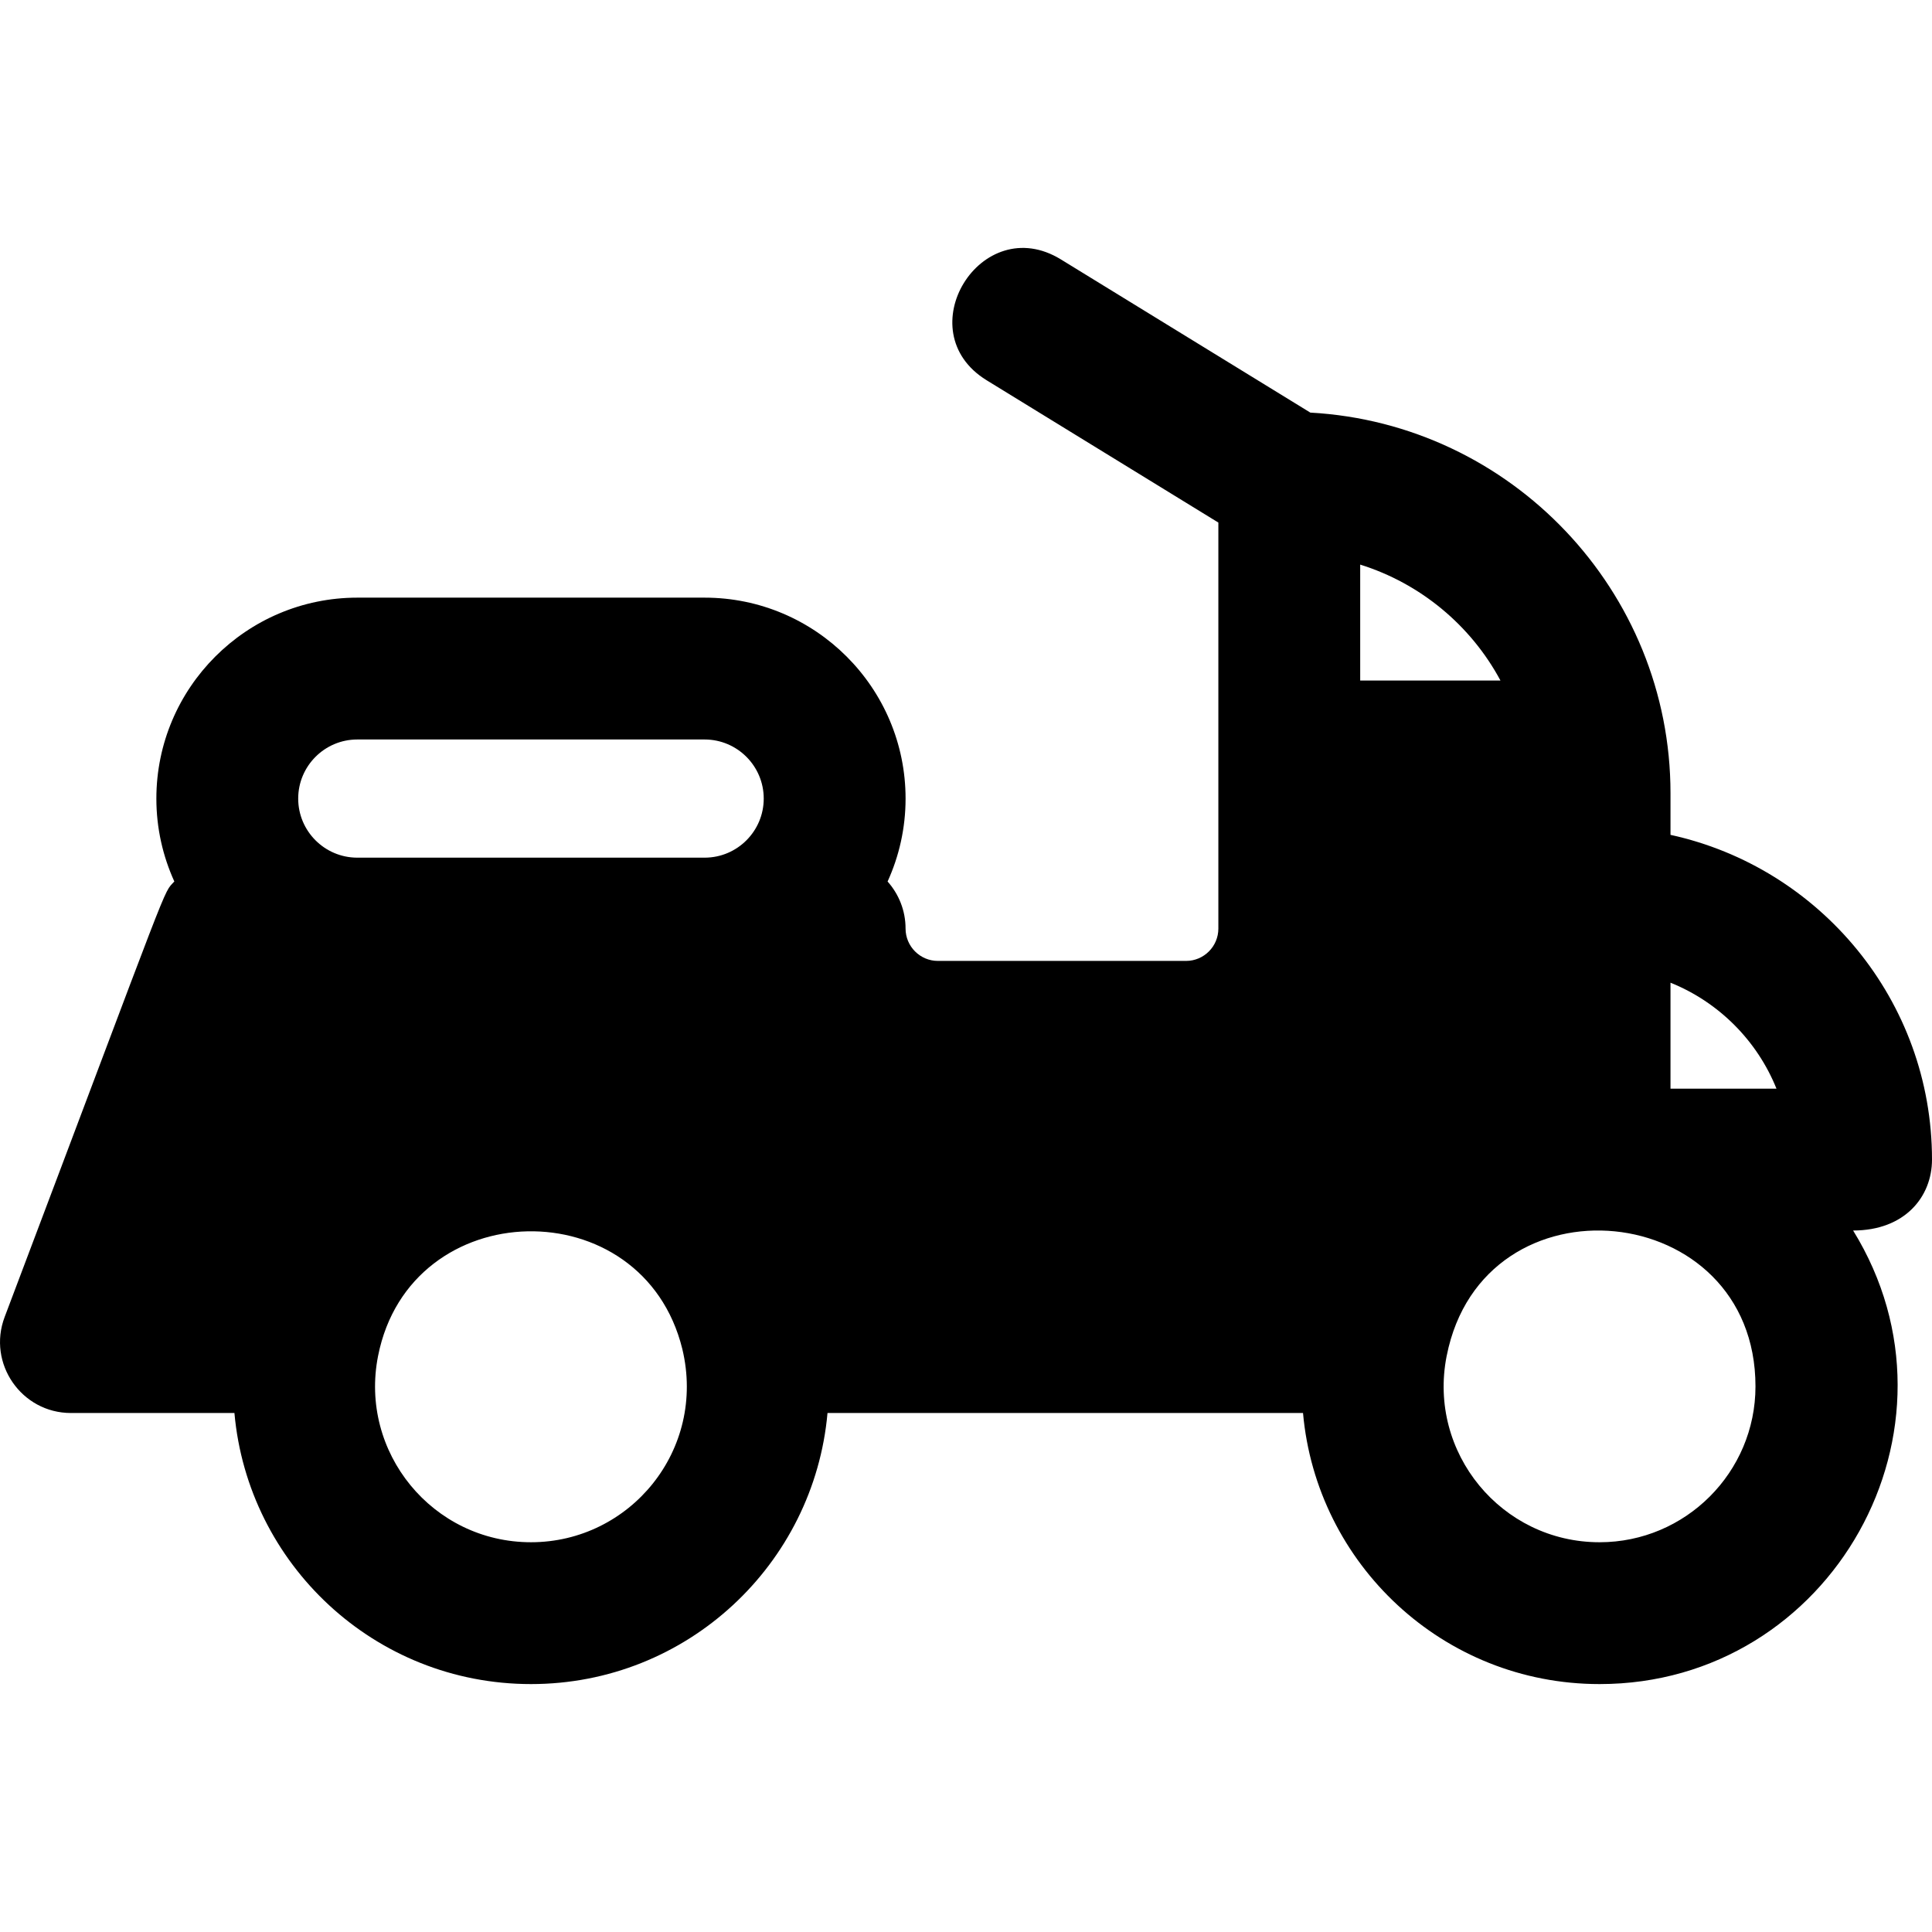 <?xml version="1.0" encoding="iso-8859-1"?>
<!-- Uploaded to: SVG Repo, www.svgrepo.com, Generator: SVG Repo Mixer Tools -->
<svg fill="#000000" height="800px" width="800px" version="1.1" id="Layer_1" xmlns="http://www.w3.org/2000/svg" xmlns:xlink="http://www.w3.org/1999/xlink" 
	 viewBox="0 0 512.001 512.001" xml:space="preserve">
<g>
	<g>
		<path d="M512.001,307.304c0-42.126-29.728-77.42-69.301-86.057v-11.035c0-53.599-42.222-97.919-95.447-100.868l-66.109-40.598
			c-21.163-12.991-40.86,19.017-19.67,32.032l61.405,37.709c0,22.169,0,85.708,0,107.597c0,4.725-3.839,8.57-8.558,8.57h-65.768
			c-4.765,0-8.57-3.89-8.57-8.57c0-4.793-1.809-9.153-4.762-12.473c3.052-6.706,4.766-14.143,4.766-21.978
			c0-29.362-23.888-53.25-53.25-53.25h-92.05c-29.362,0-53.25,23.888-53.25,53.25c0,7.83,1.713,15.261,4.76,21.963
			c-3.22,3.617,0.277-4.269-44.969,115.427c-4.642,12.283,4.448,25.44,17.58,25.44h43.317c3.562,39.983,37.083,71.836,78.593,71.836
			c41.419,0,75.011-31.793,78.578-71.836h126.017c3.562,39.983,37.083,71.836,78.593,71.836c61.548,0,99.523-67.806,67.189-120.2
			C504.814,326.099,512.001,317.151,512.001,307.304z M140.719,408.71c-26.064,0-45.595-23.824-40.522-49.394
			c8.533-43.093,70.195-44.314,80.631-1.794C187.231,384.275,166.955,408.71,140.719,408.71z M186.81,227.29H94.614
			c-8.602-0.04-15.588-7.047-15.588-15.657c0-8.635,7.025-15.661,15.661-15.661h92.05c8.635,0,15.661,7.025,15.661,15.661
			C202.398,220.245,195.411,227.251,186.81,227.29z M360.467,180.342v-30.716c15.928,4.974,29.328,16.094,37.169,30.716H360.467z
			 M423.906,408.712c-26,0-45.559-23.734-40.536-49.314c0.006-0.029,0.015-0.055,0.02-0.084
			c9.669-48.919,81.831-41.771,81.831,8.098C465.221,390.184,446.688,408.712,423.906,408.712z M442.699,288.51v-28.086
			c12.755,5.132,22.953,15.33,28.086,28.086H442.699z"/>
	</g>
</g>
</svg>